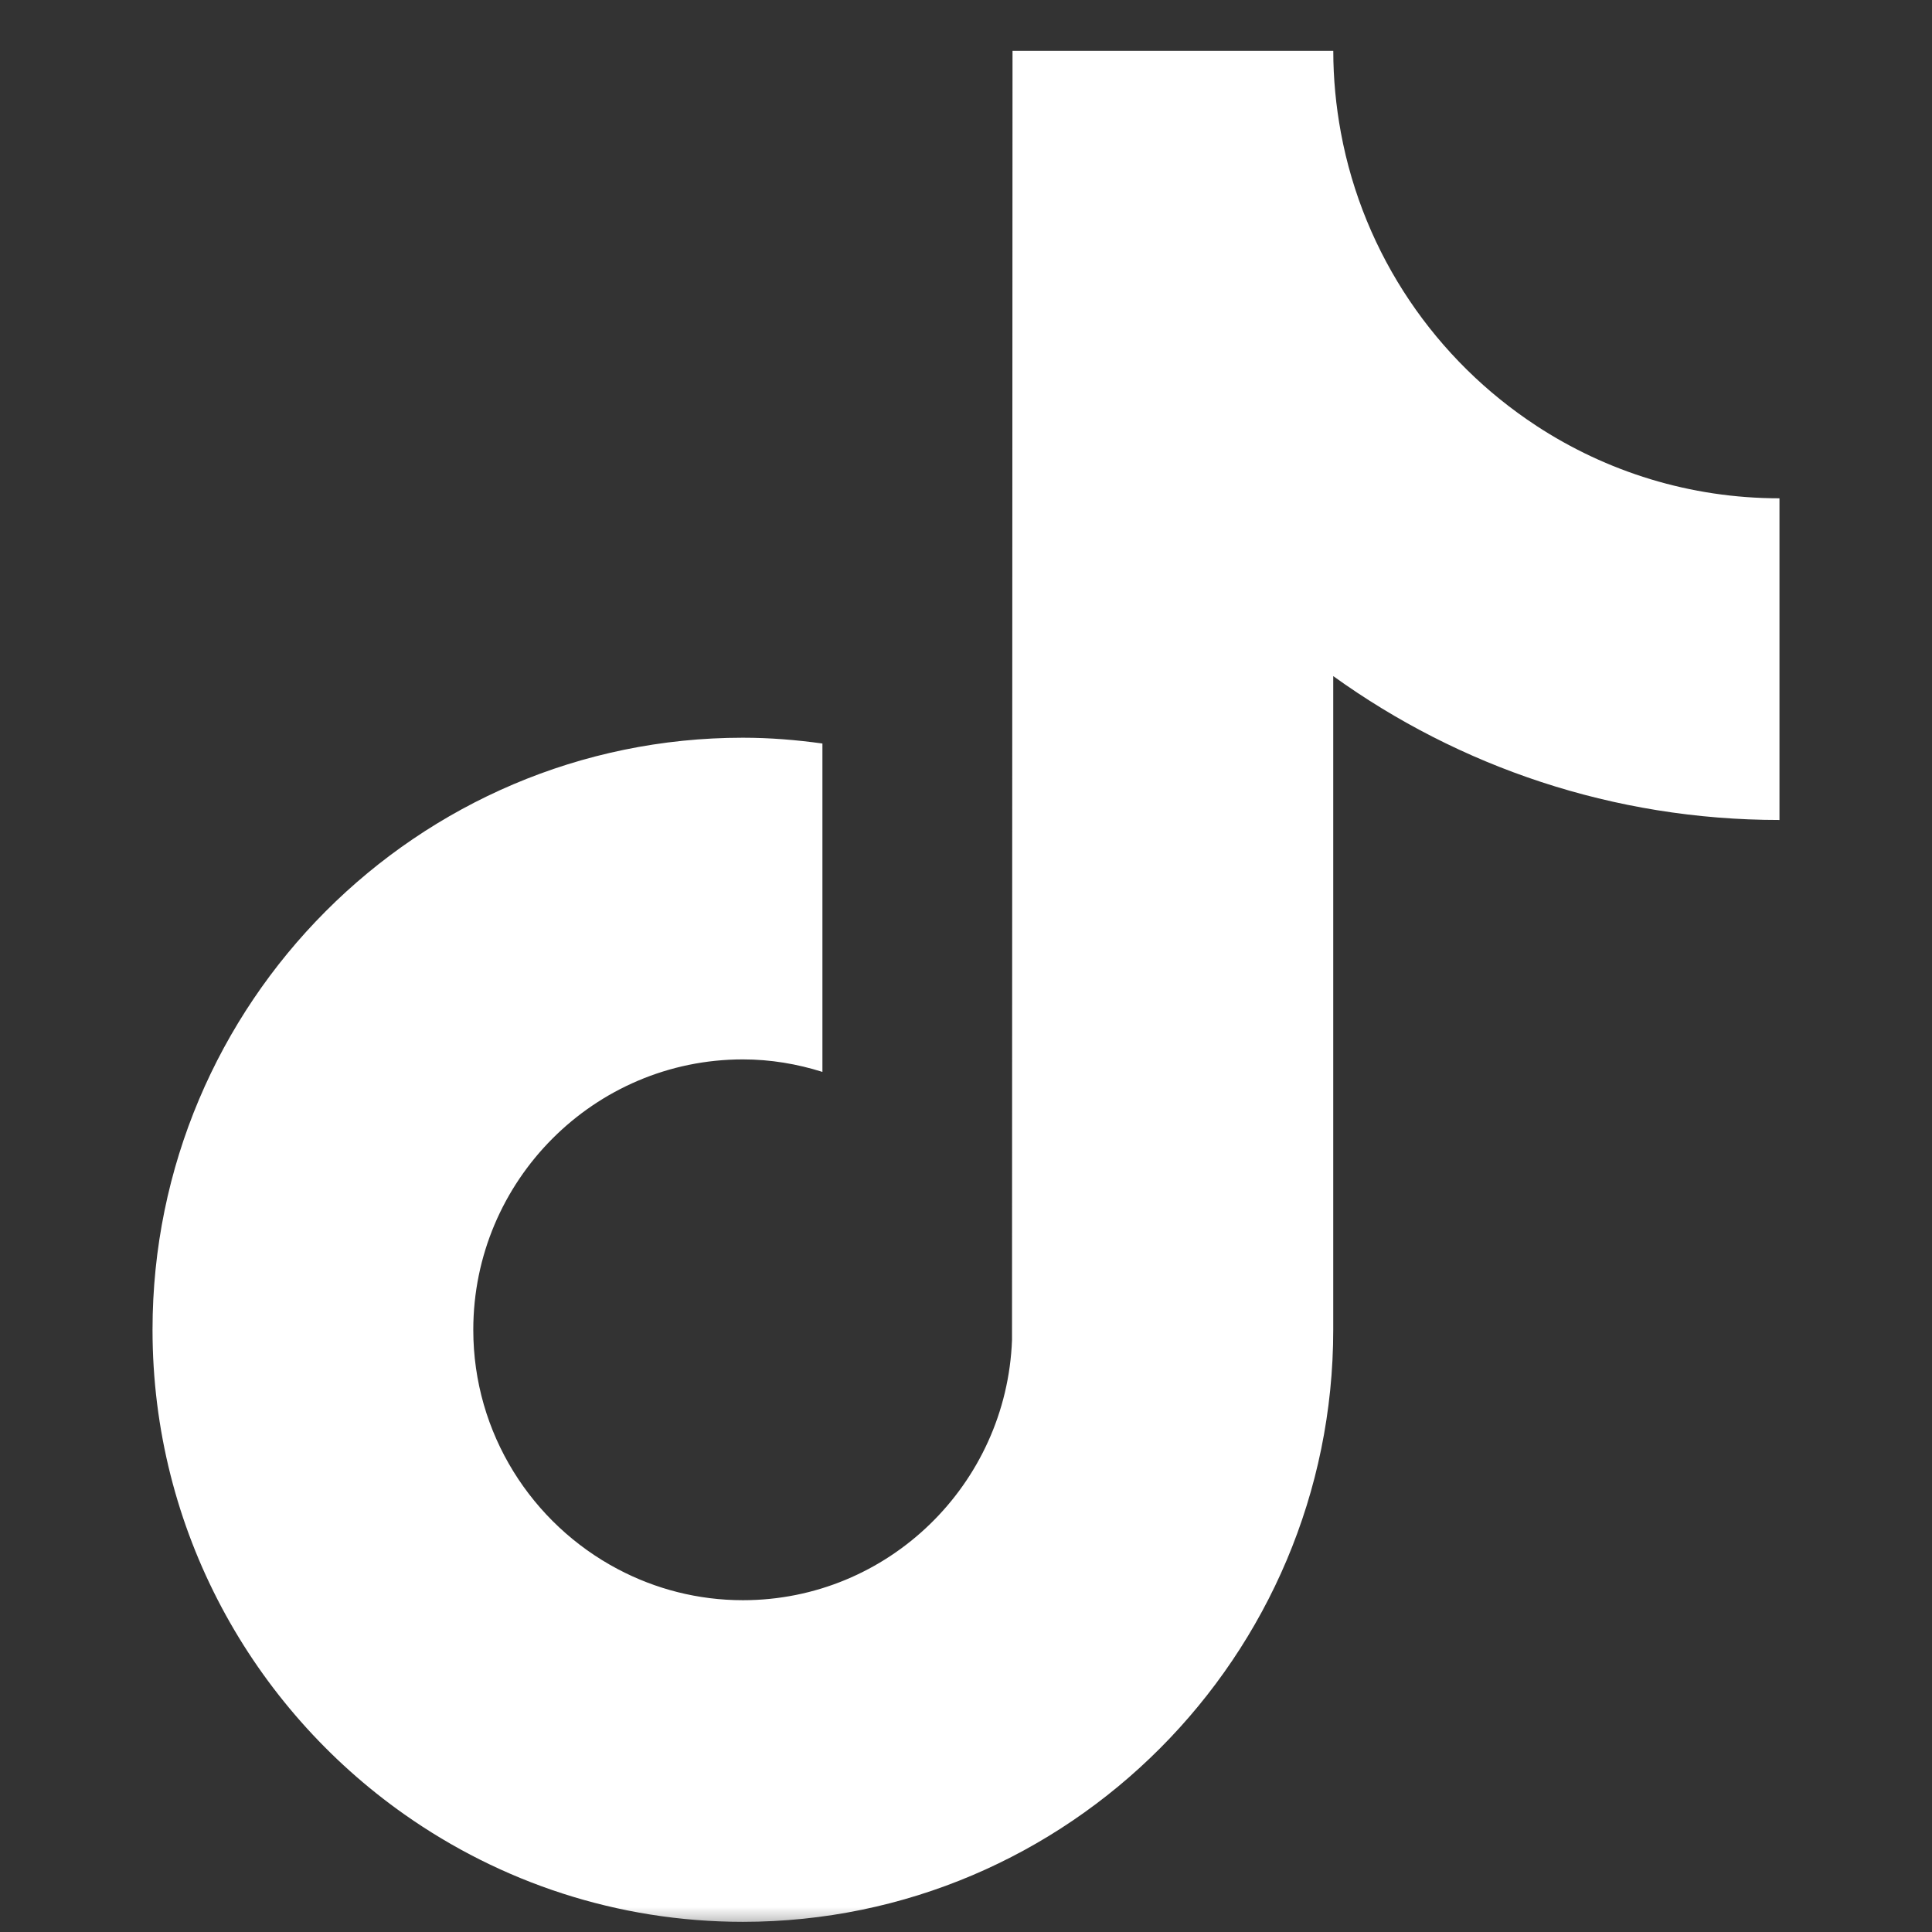 <svg width="38" height="38" viewBox="0 0 38 38" fill="none" xmlns="http://www.w3.org/2000/svg">
<rect x="0" y="0" width="38" height="38" fill="#333333" stroke="none"/>
<mask id="mask0_412_6" style="mask-type:alpha" maskUnits="userSpaceOnUse" x="0" y="0" width="38" height="38">
<rect width="38" height="38" fill="#D9D9D9"/>
</mask>
<g mask="url(#mask0_412_6)">
<path d="M30.221 8.376C28.244 7.084 26.818 5.016 26.373 2.606C26.277 2.084 26.224 1.549 26.224 1H19.915L19.905 26.356C19.799 29.195 17.469 31.474 14.612 31.474C13.724 31.474 12.887 31.252 12.152 30.863C10.464 29.972 9.309 28.197 9.309 26.156C9.309 23.223 11.688 20.837 14.612 20.837C15.158 20.837 15.681 20.927 16.176 21.083V14.624C15.664 14.553 15.143 14.51 14.612 14.51C8.209 14.51 3 19.734 3 26.155C3 30.095 4.963 33.581 7.957 35.689C9.843 37.017 12.138 37.8 14.612 37.8C21.014 37.8 26.223 32.576 26.223 26.155V13.298C28.697 15.079 31.729 16.128 35 16.128V9.801C33.238 9.801 31.596 9.276 30.22 8.376L30.221 8.376Z" fill="white"/>
</g>
</svg>
